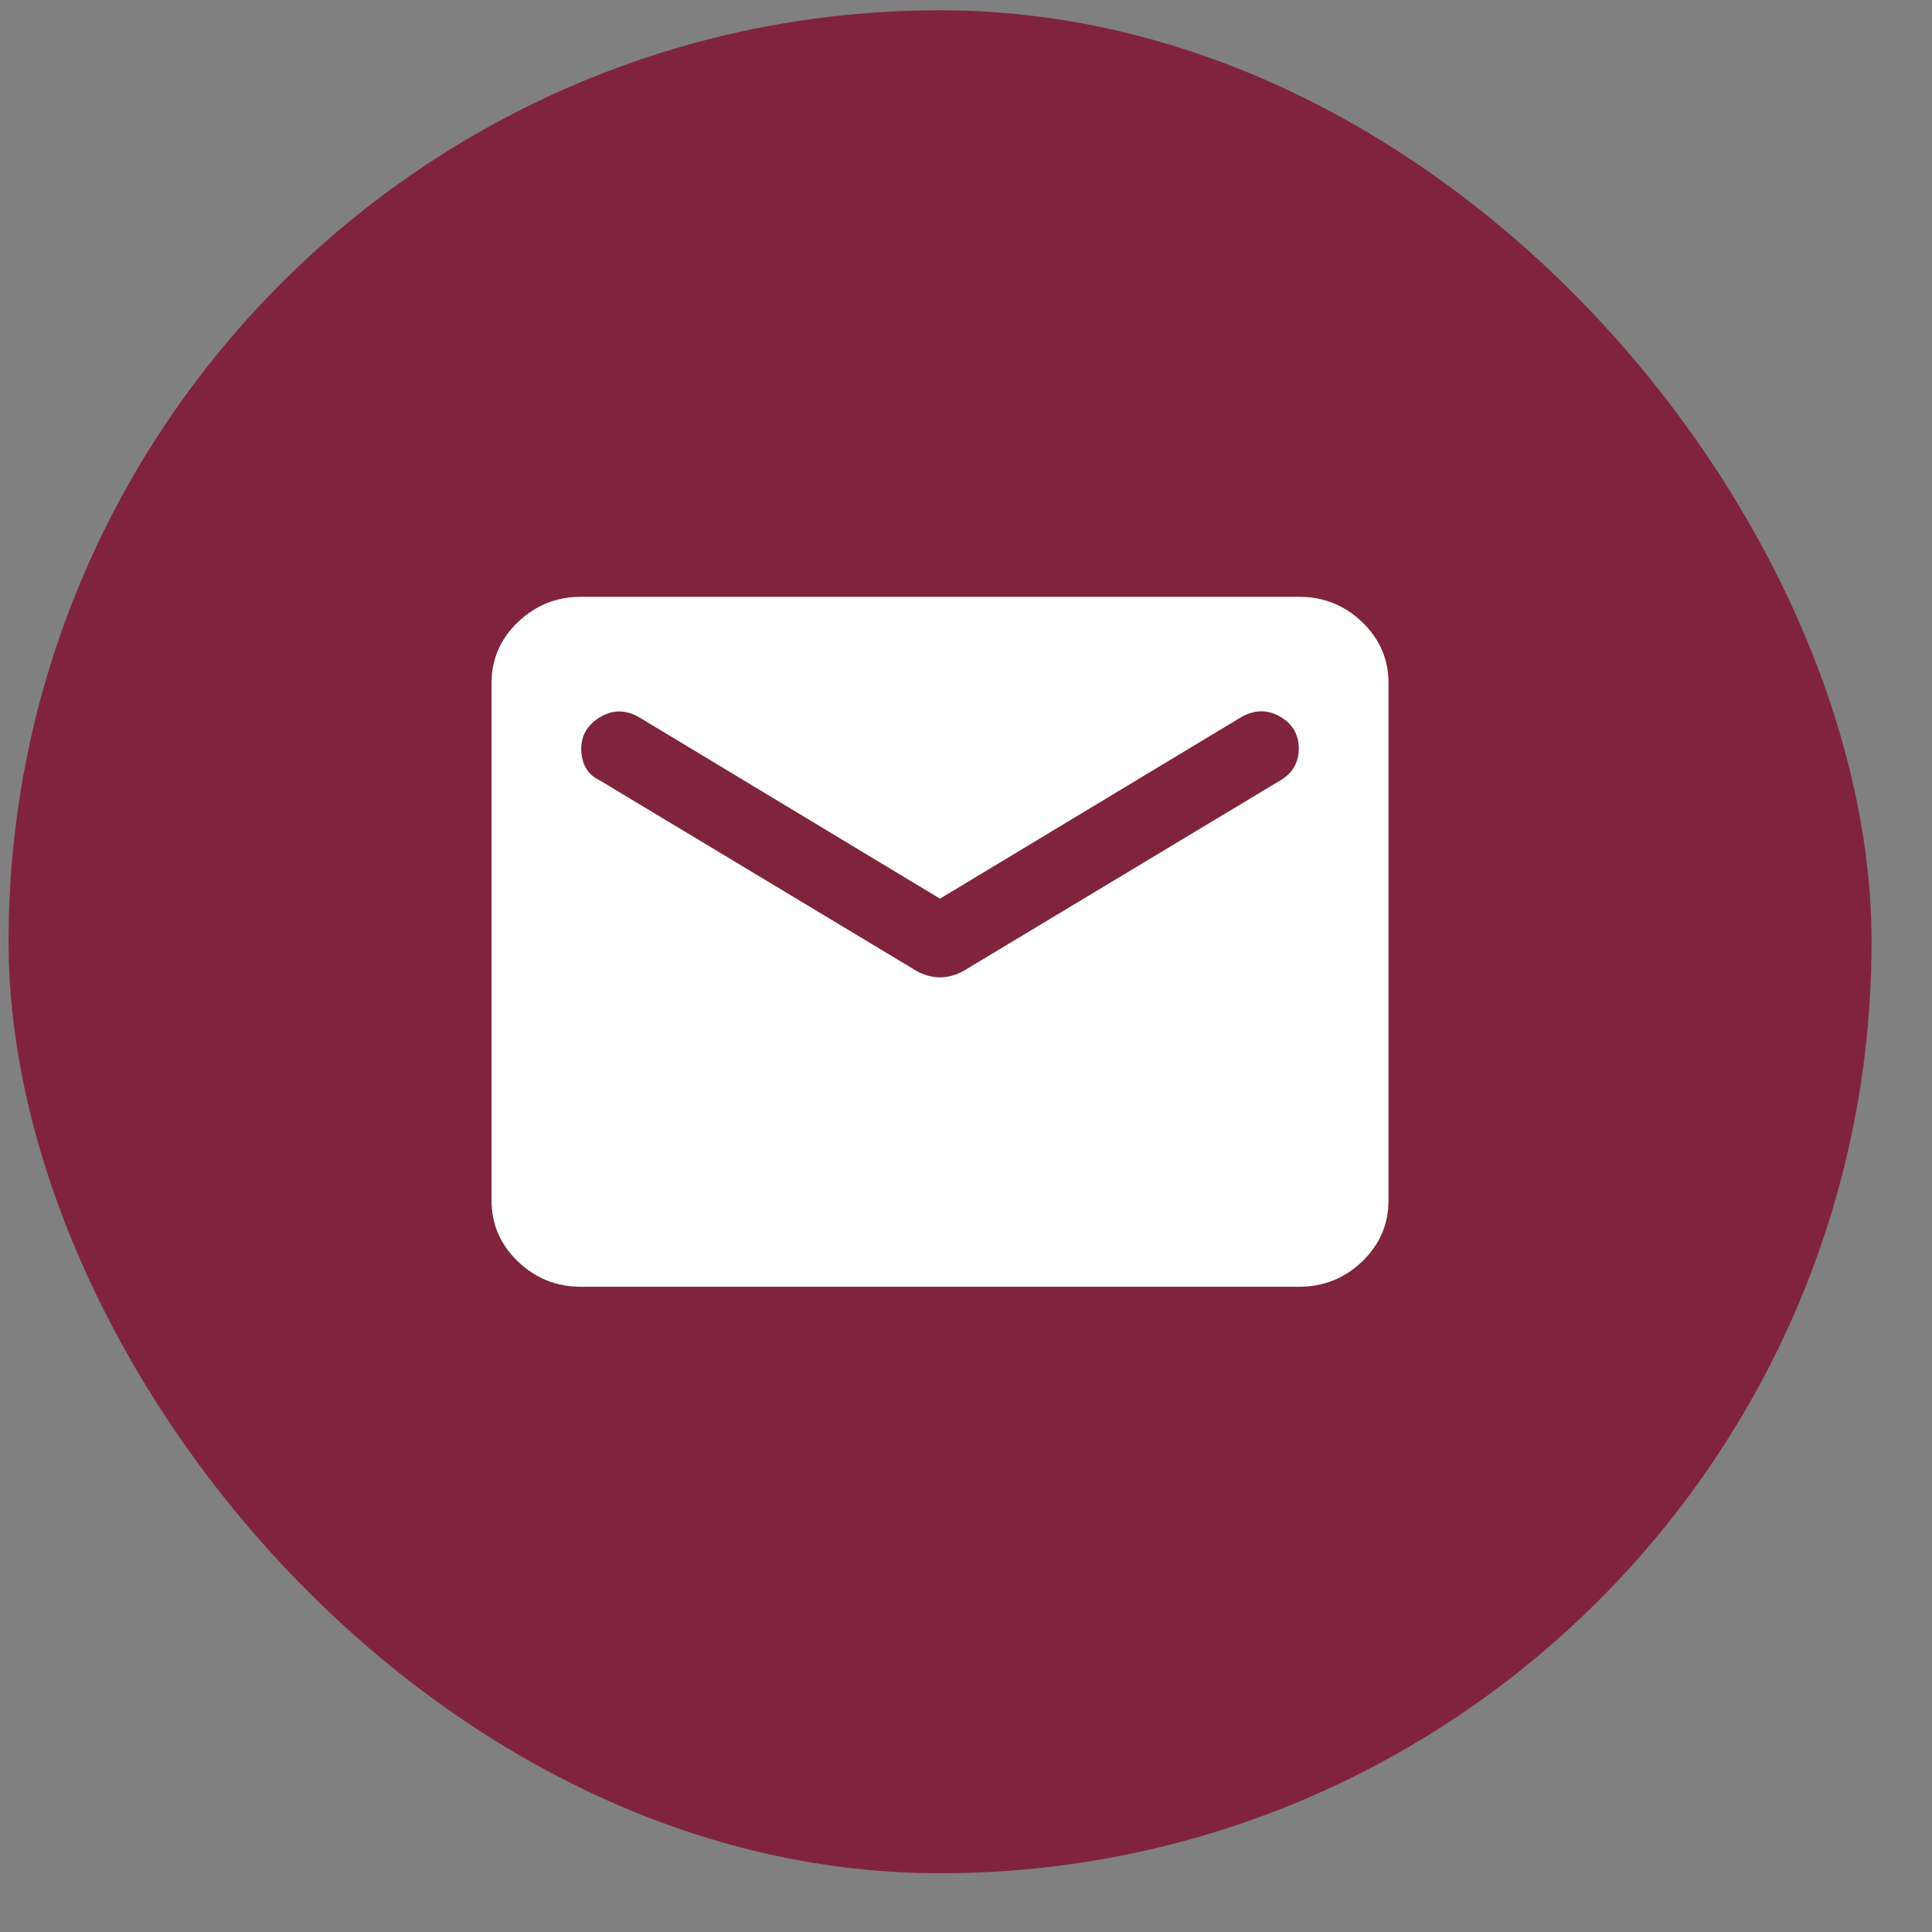 <?xml version="1.0" encoding="UTF-8"?> <svg xmlns="http://www.w3.org/2000/svg" width="28" height="28" viewBox="0 0 28 28" fill="none"><rect x="0" y="0" width="28" height="28" fill="#808080" stroke="none"/><rect x="0.124" y="0.149" width="27" height="27" rx="13.5" fill="#80243D"></rect><path d="M8.424 18.649C8.066 18.649 7.76 18.527 7.506 18.282C7.251 18.038 7.124 17.743 7.124 17.399V9.899C7.124 9.555 7.251 9.261 7.506 9.016C7.761 8.772 8.066 8.649 8.424 8.649H18.823C19.181 8.649 19.487 8.771 19.742 9.016C19.997 9.261 20.124 9.556 20.123 9.899V17.399C20.123 17.743 19.996 18.037 19.742 18.282C19.488 18.527 19.181 18.649 18.823 18.649H8.424ZM13.623 14.165C13.678 14.165 13.735 14.157 13.794 14.141C13.854 14.125 13.911 14.102 13.965 14.071L18.564 11.305C18.65 11.253 18.715 11.188 18.759 11.11C18.802 11.032 18.823 10.946 18.823 10.852C18.823 10.644 18.732 10.488 18.547 10.383C18.363 10.279 18.174 10.284 17.979 10.399L13.623 13.024L9.269 10.399C9.074 10.284 8.884 10.282 8.7 10.391C8.516 10.501 8.424 10.655 8.424 10.852C8.424 10.956 8.445 11.047 8.489 11.126C8.532 11.204 8.597 11.264 8.684 11.305L13.282 14.071C13.336 14.102 13.393 14.126 13.453 14.141C13.513 14.157 13.57 14.165 13.623 14.165Z" fill="white"></path></svg> 